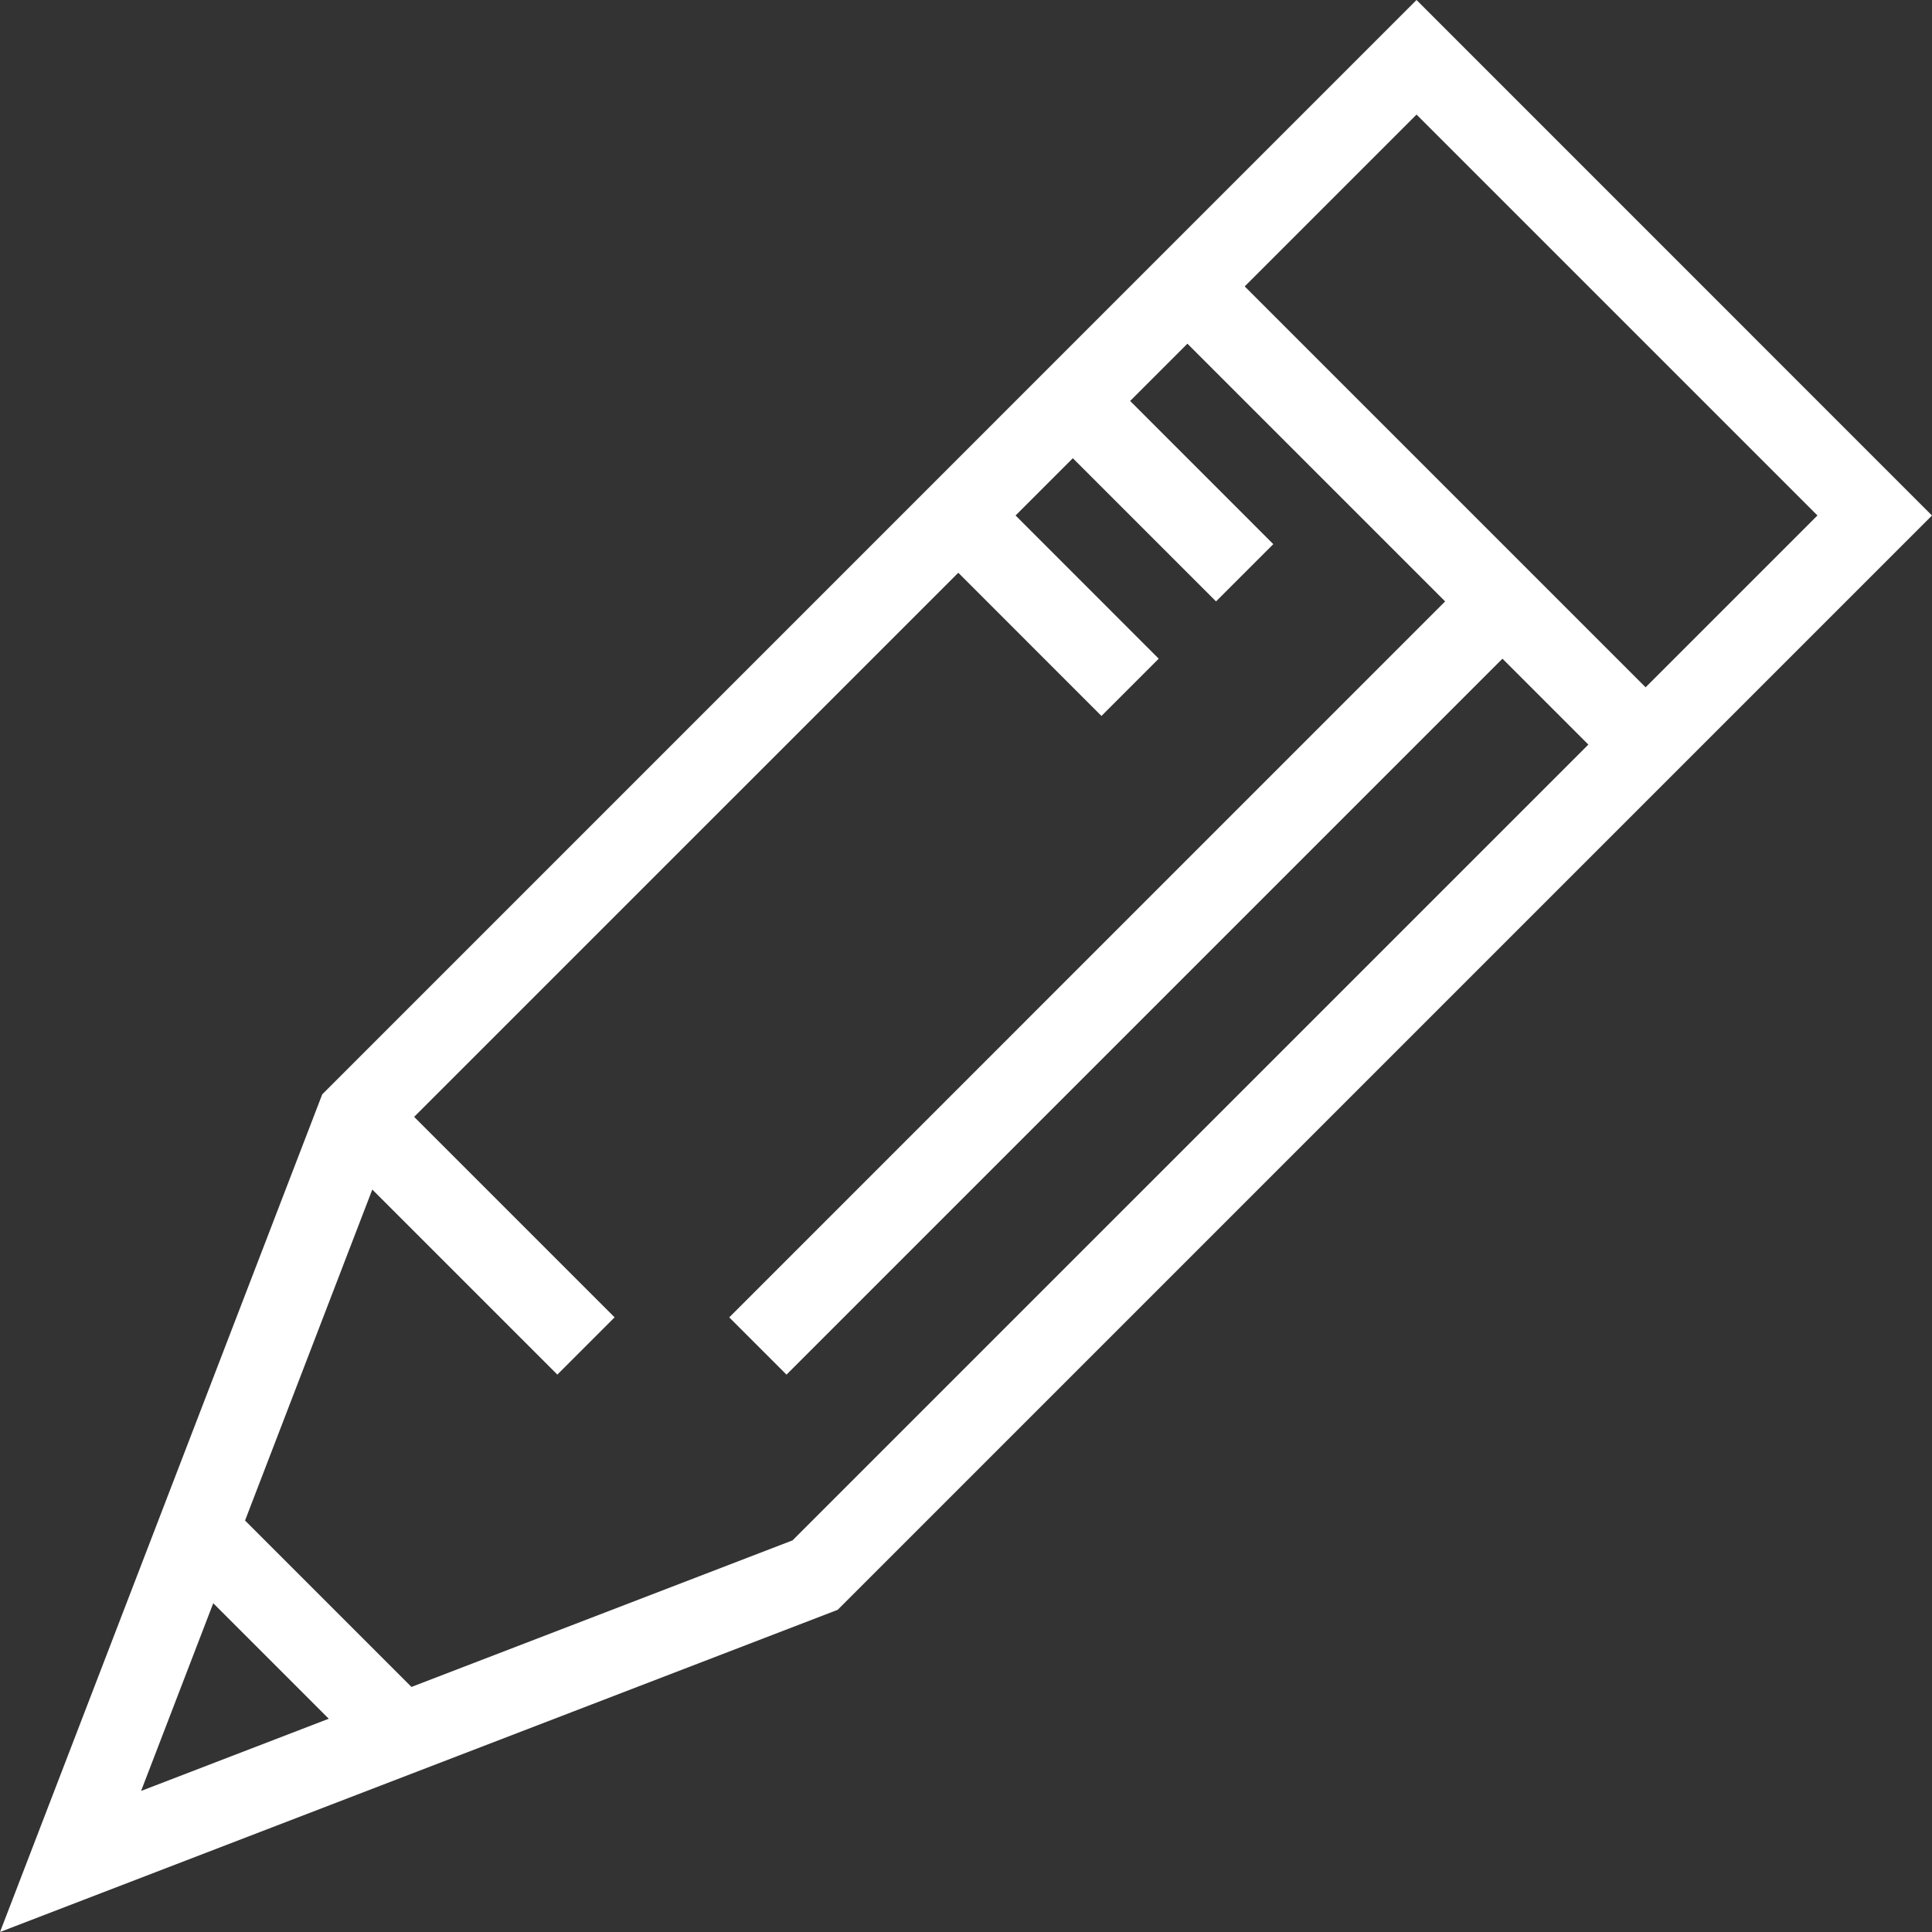 <?xml version="1.0" encoding="iso-8859-1"?>
<!-- Uploaded to: SVG Repo, www.svgrepo.com, Generator: SVG Repo Mixer Tools -->
<svg height="500px" width="500px" version="1.1" id="Capa_1" xmlns="http://www.w3.org/2000/svg" xmlns:xlink="http://www.w3.org/1999/xlink" 
	 viewBox="0 0 259.465 259.465" xml:space="preserve">
<rect x="0" y="0" width="259.465" height="259.465" fill="#333333" stroke="none"/>
<g>
	<path style="fill:#fff;" d="M190.239,0l-38.46,38.46L43.276,146.969L0.003,259.465l112.496-43.268l116.195-116.195l0,0
		l30.769-30.769L190.239,0z M18.947,240.521l9.692-25.21l15.512,15.512L18.947,240.521z M106.44,206.869l-51.182,19.684
		l-22.349-22.349l17.09-44.448l24.851,24.851l7.691-7.691l-26.923-26.923l73.079-73.074l19.227,19.233l7.691-7.691l-19.227-19.233
		l7.691-7.691l19.233,19.233l7.691-7.691l-19.227-19.233l7.691-7.691l34.614,34.614l-96.146,96.152l7.691,7.691l96.152-96.152
		l11.536,11.536L106.44,206.869z M221.003,92.306l-53.841-53.841l23.078-23.078l53.841,53.841L221.003,92.306z"/>
</g>
</svg>